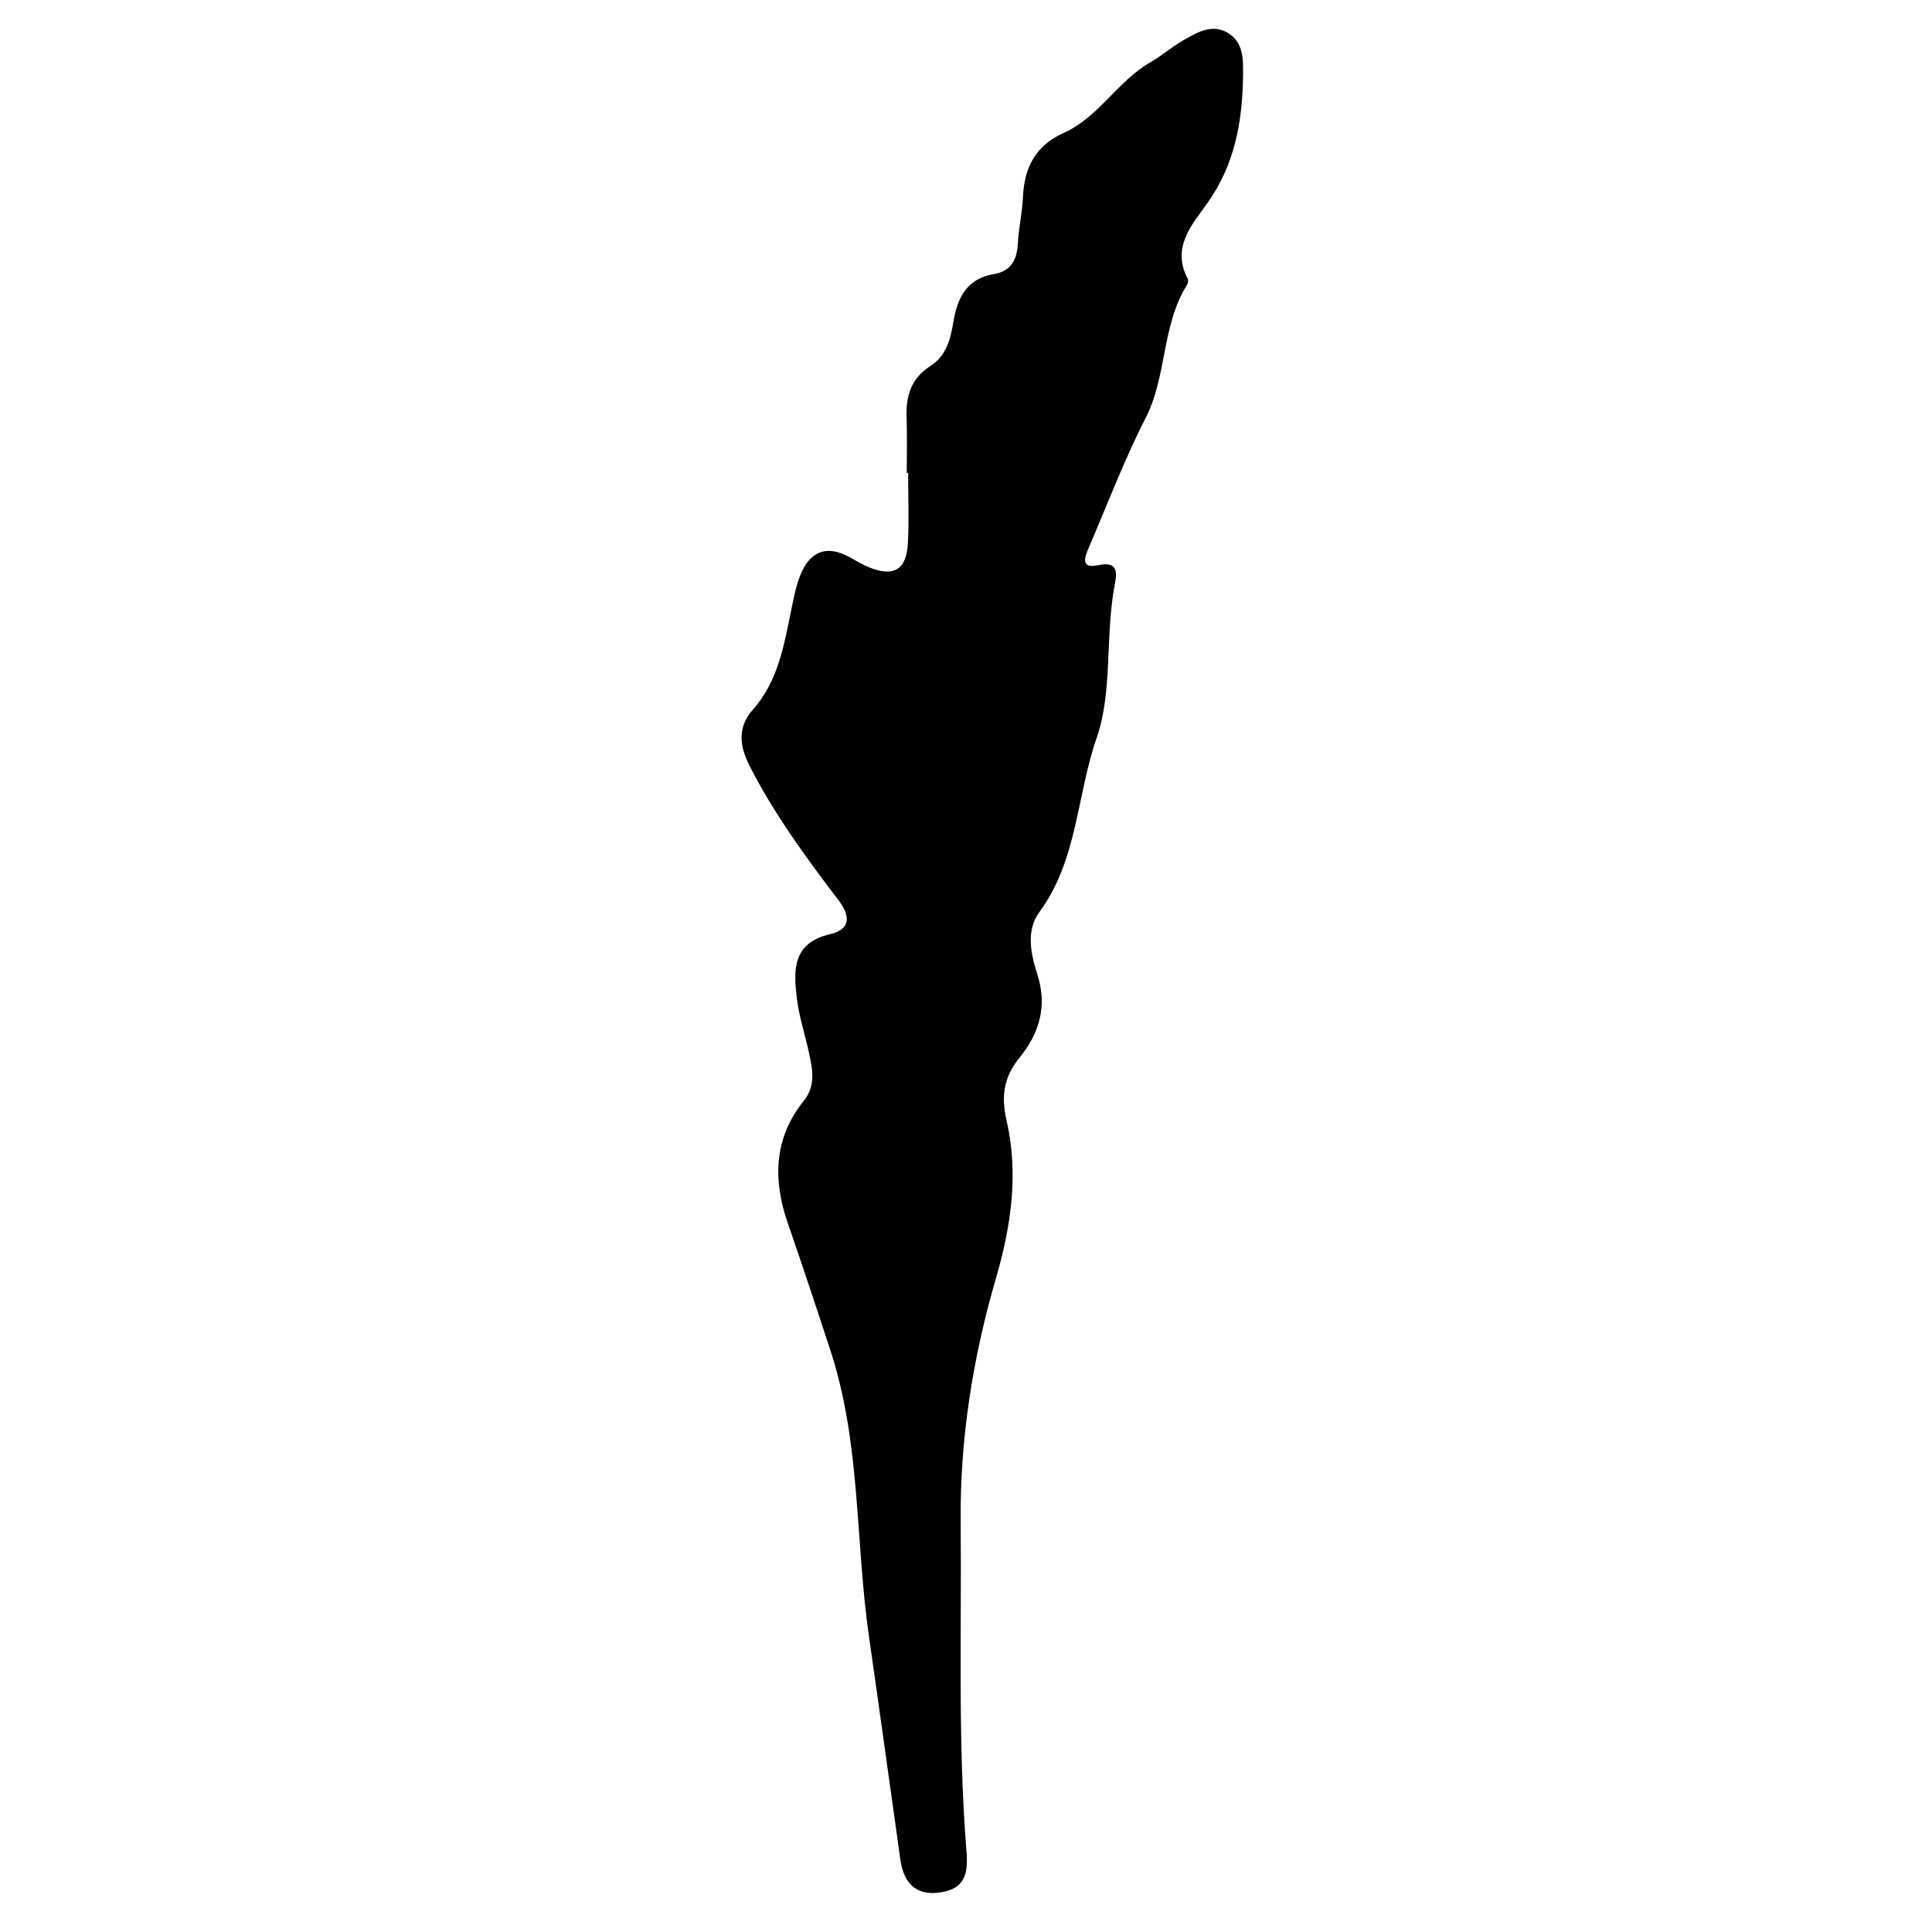 <?xml version="1.0" encoding="iso-8859-1"?>
<!-- Generator: Adobe Illustrator 16.0.0, SVG Export Plug-In . SVG Version: 6.00 Build 0)  -->
<!DOCTYPE svg PUBLIC "-//W3C//DTD SVG 1.1//EN" "http://www.w3.org/Graphics/SVG/1.1/DTD/svg11.dtd">
<svg version="1.1" id="Layer_1" xmlns="http://www.w3.org/2000/svg" xmlns:xlink="http://www.w3.org/1999/xlink" x="0px" y="0px"
	 width="300px" height="300px" viewBox="0 0 300 300" style="enable-background:new 0 0 300 300;" xml:space="preserve">
<g>
	<g>
		<path style="fill:none;" d="M151,301c-48.833,0-97.667-0.034-146.5,0.083c-2.982,0.008-3.584-0.601-3.582-3.583
			c0.099-97.667,0.099-195.333,0-293C0.916,1.519,1.518,0.915,4.5,0.918c97.667,0.1,195.333,0.1,293,0
			c2.981-0.003,3.585,0.6,3.582,3.582c-0.1,97.666-0.1,195.333,0,293c0.003,2.981-0.599,3.591-3.582,3.583
			C248.667,300.966,199.833,301,151,301z M140.796,73.436c0.073,0,0.146,0,0.219,0c0,3.665,0.162,7.338-0.043,10.991
			c-0.228,4.073-2.229,5.207-6.039,3.665c-1.074-0.435-2.068-1.07-3.095-1.622c-3.599-1.938-6.111-0.749-7.561,2.827
			c-0.679,1.674-1.013,3.501-1.383,5.284c-1.149,5.542-2.021,11.148-6.005,15.638c-2.416,2.722-2.061,5.647-0.448,8.796
			c3.818,7.459,8.728,14.171,13.78,20.79c1.885,2.469,1.851,4.52-1.315,5.251c-5.955,1.375-5.693,5.708-5.148,10.111
			c0.344,2.783,1.256,5.493,1.846,8.251c0.555,2.598,1.149,5.091-0.836,7.574c-4.585,5.737-4.783,12.155-2.456,18.888
			c2.281,6.6,4.481,13.229,6.652,19.865c4.723,14.438,3.84,29.636,5.976,44.426c1.665,11.53,3.239,23.074,4.87,34.609
			c0.581,4.106,2.918,5.869,7.001,4.914c3.521-0.823,3.457-3.782,3.248-6.421c-1.347-16.96-0.728-33.944-0.886-50.922
			c-0.121-12.931,1.881-25.51,5.476-37.849c2.361-8.105,3.552-16.287,1.646-24.536c-0.884-3.825-0.386-6.752,2.004-9.713
			c3.08-3.815,4.386-7.953,2.764-13.008c-0.982-3.063-1.803-6.728,0.35-9.648c5.918-8.033,5.769-18.111,8.89-27.062
			c2.483-7.122,1.294-15.766,2.776-23.644c0.339-1.801,0.706-3.829-2.604-3.122c-2.815,0.601-1.98-1.387-1.387-2.774
			c2.875-6.716,5.477-13.574,8.796-20.065c3.367-6.584,2.467-14.379,6.439-20.697c0.158-0.253,0.227-0.727,0.098-0.97
			c-2.564-4.848,0.687-8.394,3.074-11.747c4.266-5.993,5.425-12.653,5.524-19.693c0.035-2.509,0.119-5.239-2.37-6.723
			c-2.515-1.499-4.852,0.002-7.013,1.222c-1.733,0.977-3.241,2.354-4.972,3.335c-5.127,2.906-8.024,8.54-13.491,10.982
			c-4.312,1.927-6.118,5.317-6.321,9.885c-0.111,2.486-0.683,4.95-0.816,7.437c-0.135,2.512-1.184,4.184-3.687,4.598
			c-4.221,0.696-5.686,3.68-6.292,7.361c-0.446,2.709-1.121,5.348-3.548,6.889c-3.089,1.961-3.866,4.752-3.734,8.133
			C140.884,67.77,140.796,70.604,140.796,73.436z"/>
		<path style="fill-rule:evenodd;clip-rule:evenodd;" d="M140.796,73.436c0-2.831,0.088-5.666-0.022-8.494
			c-0.132-3.381,0.645-6.172,3.734-8.133c2.428-1.541,3.102-4.18,3.548-6.889c0.607-3.682,2.071-6.665,6.292-7.361
			c2.503-0.414,3.552-2.086,3.687-4.598c0.134-2.486,0.705-4.95,0.816-7.437c0.203-4.567,2.01-7.958,6.321-9.885
			c5.467-2.442,8.364-8.076,13.491-10.982c1.73-0.981,3.238-2.358,4.972-3.335c2.161-1.22,4.498-2.721,7.013-1.222
			c2.489,1.483,2.405,4.214,2.37,6.723c-0.1,7.04-1.259,13.7-5.524,19.693c-2.388,3.354-5.639,6.899-3.074,11.747
			c0.129,0.243,0.061,0.717-0.098,0.97c-3.973,6.318-3.072,14.113-6.439,20.697c-3.319,6.491-5.921,13.35-8.796,20.065
			c-0.594,1.388-1.429,3.375,1.387,2.774c3.311-0.707,2.943,1.321,2.604,3.122c-1.482,7.878-0.293,16.521-2.776,23.644
			c-3.121,8.95-2.972,19.028-8.89,27.062c-2.152,2.921-1.332,6.585-0.35,9.648c1.622,5.055,0.316,9.192-2.764,13.008
			c-2.39,2.961-2.888,5.888-2.004,9.713c1.905,8.249,0.715,16.431-1.646,24.536c-3.595,12.339-5.597,24.918-5.476,37.849
			c0.159,16.978-0.46,33.962,0.886,50.922c0.209,2.639,0.273,5.598-3.248,6.421c-4.083,0.955-6.42-0.808-7.001-4.914
			c-1.631-11.535-3.205-23.079-4.87-34.609c-2.135-14.79-1.253-29.988-5.976-44.426c-2.171-6.637-4.371-13.266-6.652-19.865
			c-2.328-6.732-2.13-13.15,2.456-18.888c1.985-2.483,1.391-4.977,0.836-7.574c-0.59-2.758-1.502-5.468-1.846-8.251
			c-0.544-4.403-0.807-8.736,5.148-10.111c3.167-0.731,3.2-2.782,1.315-5.251c-5.052-6.619-9.961-13.331-13.78-20.79
			c-1.612-3.148-1.968-6.074,0.448-8.796c3.984-4.489,4.855-10.096,6.005-15.638c0.37-1.783,0.705-3.61,1.383-5.284
			c1.449-3.576,3.962-4.766,7.561-2.827c1.026,0.552,2.021,1.188,3.095,1.622c3.809,1.542,5.811,0.408,6.039-3.665
			c0.205-3.653,0.043-7.326,0.043-10.991C140.942,73.436,140.869,73.436,140.796,73.436z"/>
	</g>
</g>
</svg>

